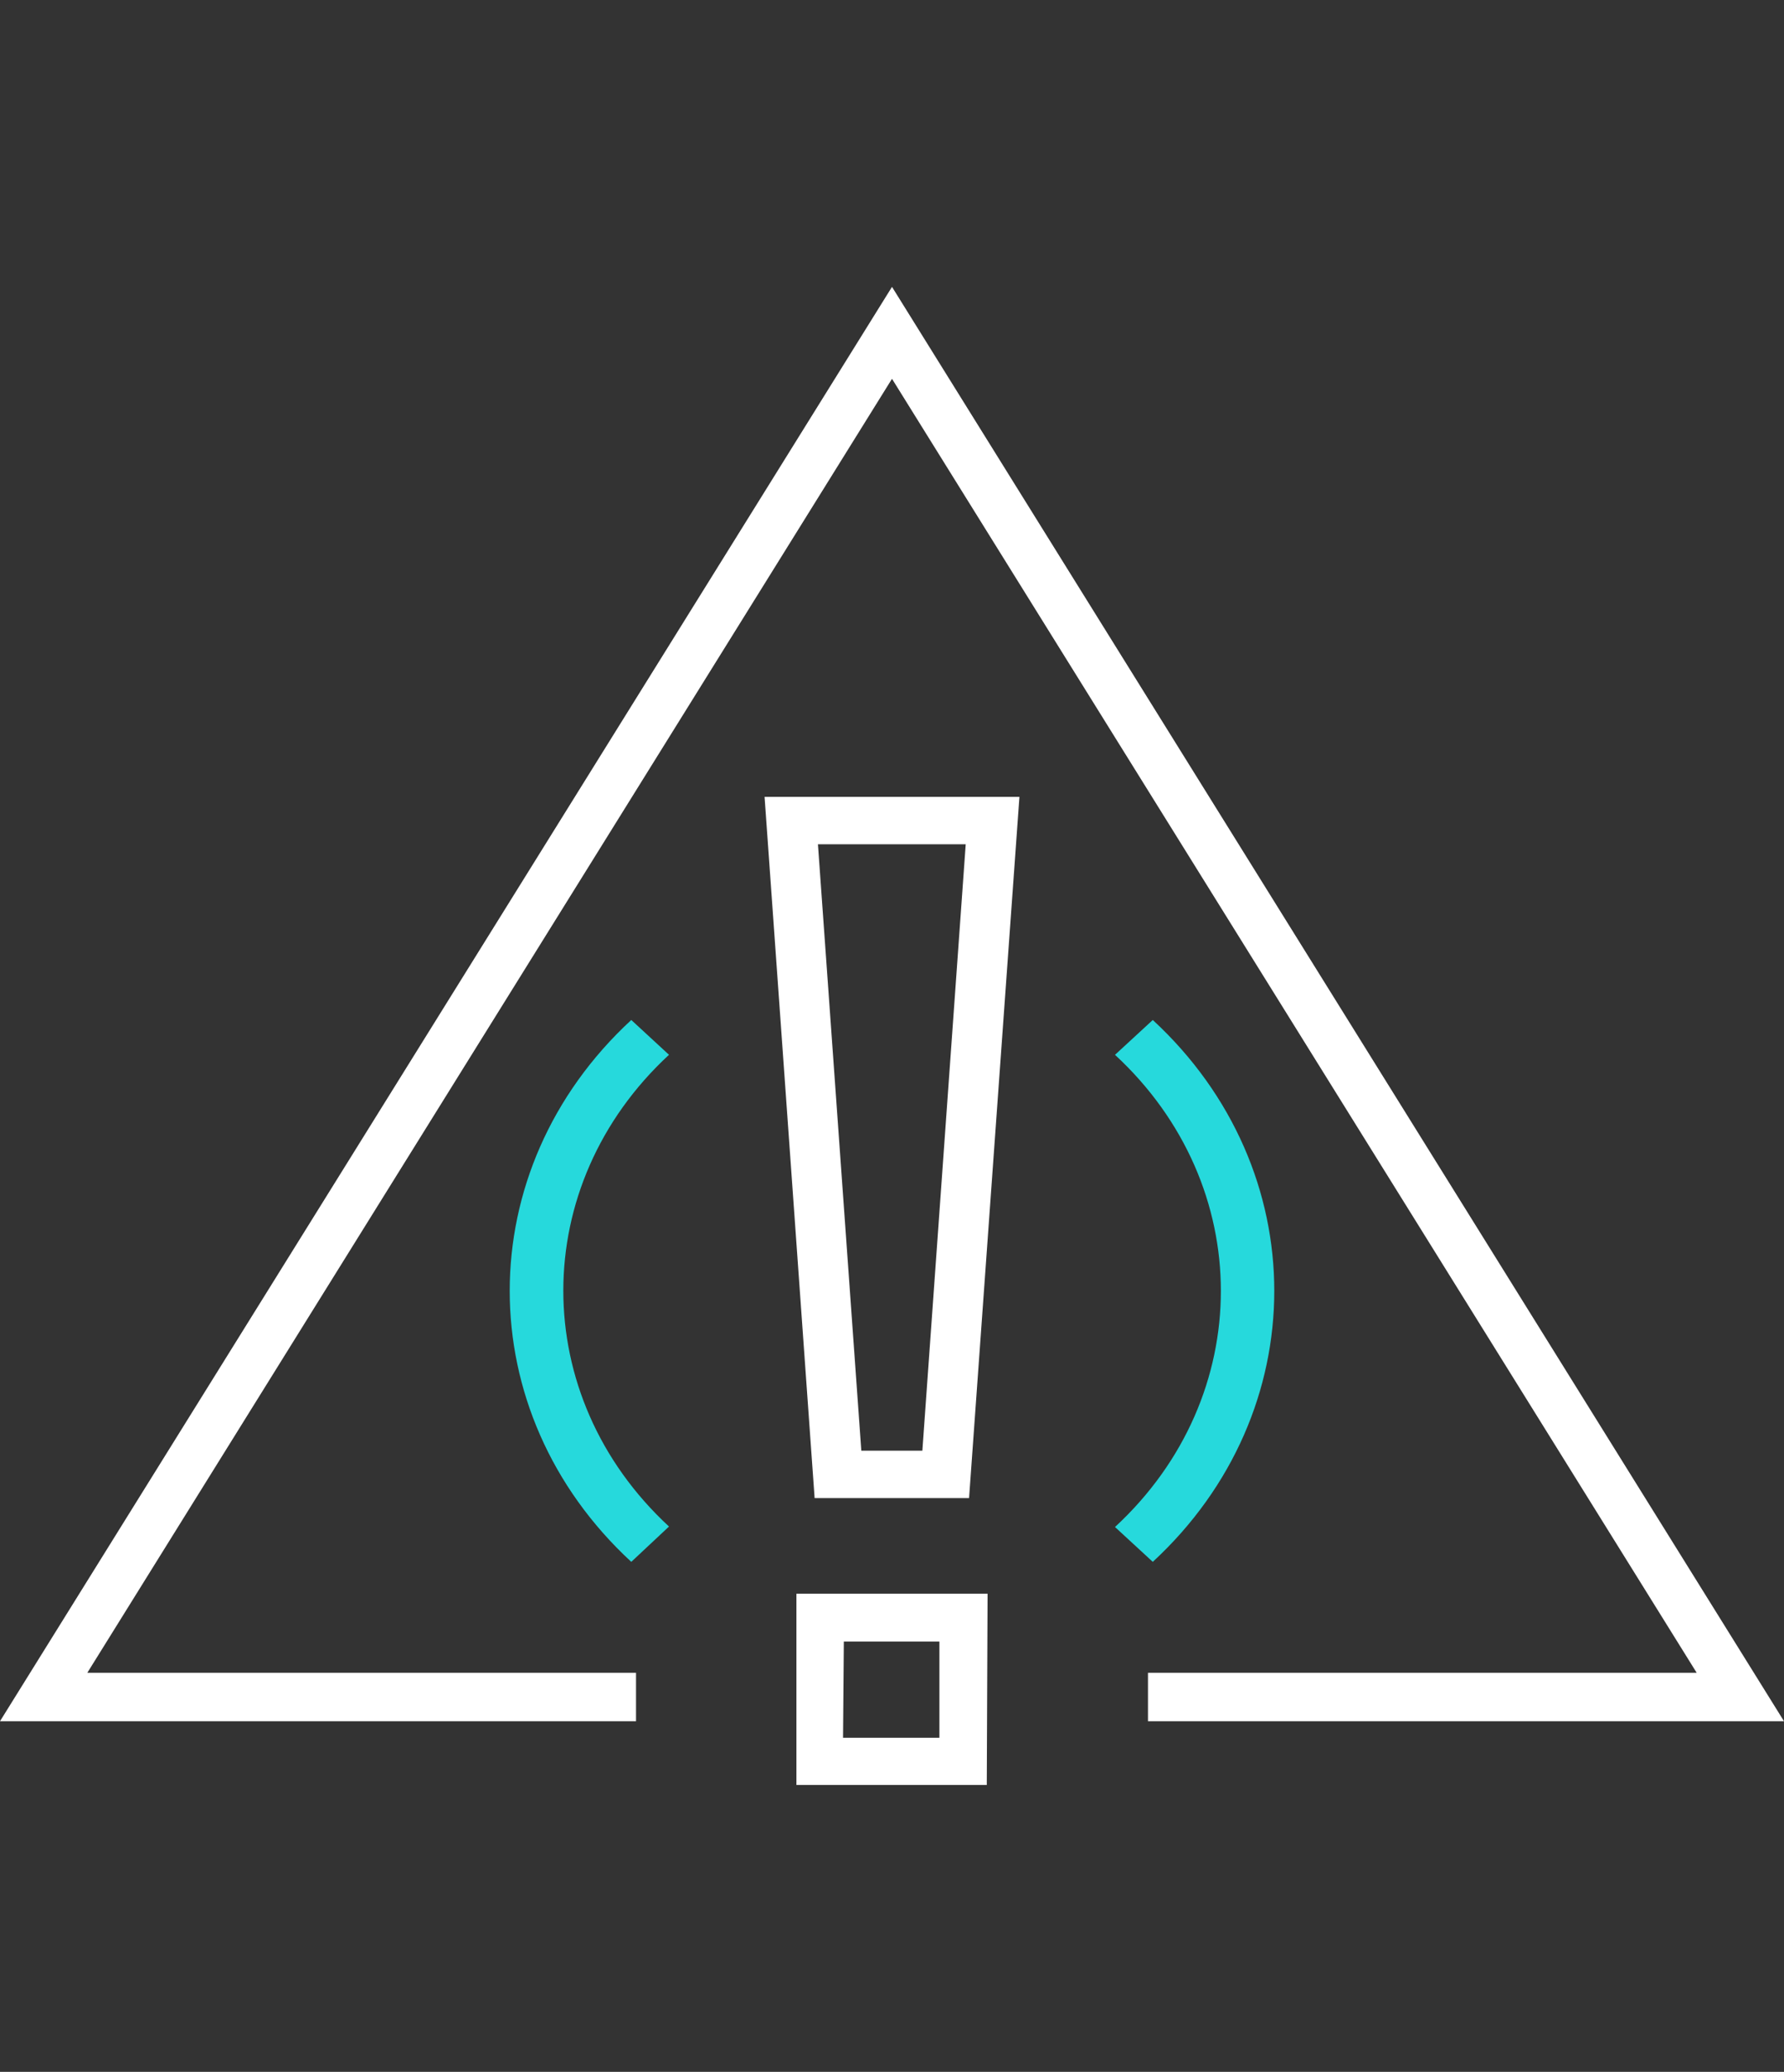 <?xml version="1.0" encoding="UTF-8"?> <svg xmlns="http://www.w3.org/2000/svg" width="56" height="65" viewBox="0 0 56 65"><rect x="0" y="0" width="56" height="65" fill="#333333" stroke="none"/><g fill="none" fill-rule="evenodd" transform="translate(0 9)"><path fill="#FFF" d="M30.419 38L25.571 38 24 16 32 16 30.419 38zM27.037 36.513L28.953 36.513 30.314 17.487 25.675 17.487 27.037 36.513zM30.975 47L25 47 25 41 31 41 30.975 47zM26.463 45.519L29.488 45.519 29.488 42.501 26.488 42.501 26.463 45.519z"></path><polygon fill="#FFF" points="56 45 36.035 45 36.035 43.48 53.259 43.48 28 2.884 2.741 43.48 19.965 43.48 19.965 45 0 45 28 0"></polygon><path fill="#26D9DC" d="M36.186 40L35 38.907C39.431 34.813 39.431 28.187 35 24.093L36.186 23C41.271 27.697 41.271 35.303 36.186 40zM19.816 40C14.728 35.305 14.728 27.695 19.816 23L21 24.092C16.577 28.182 16.577 34.803 21 38.892L19.816 40z"></path></g></svg> 